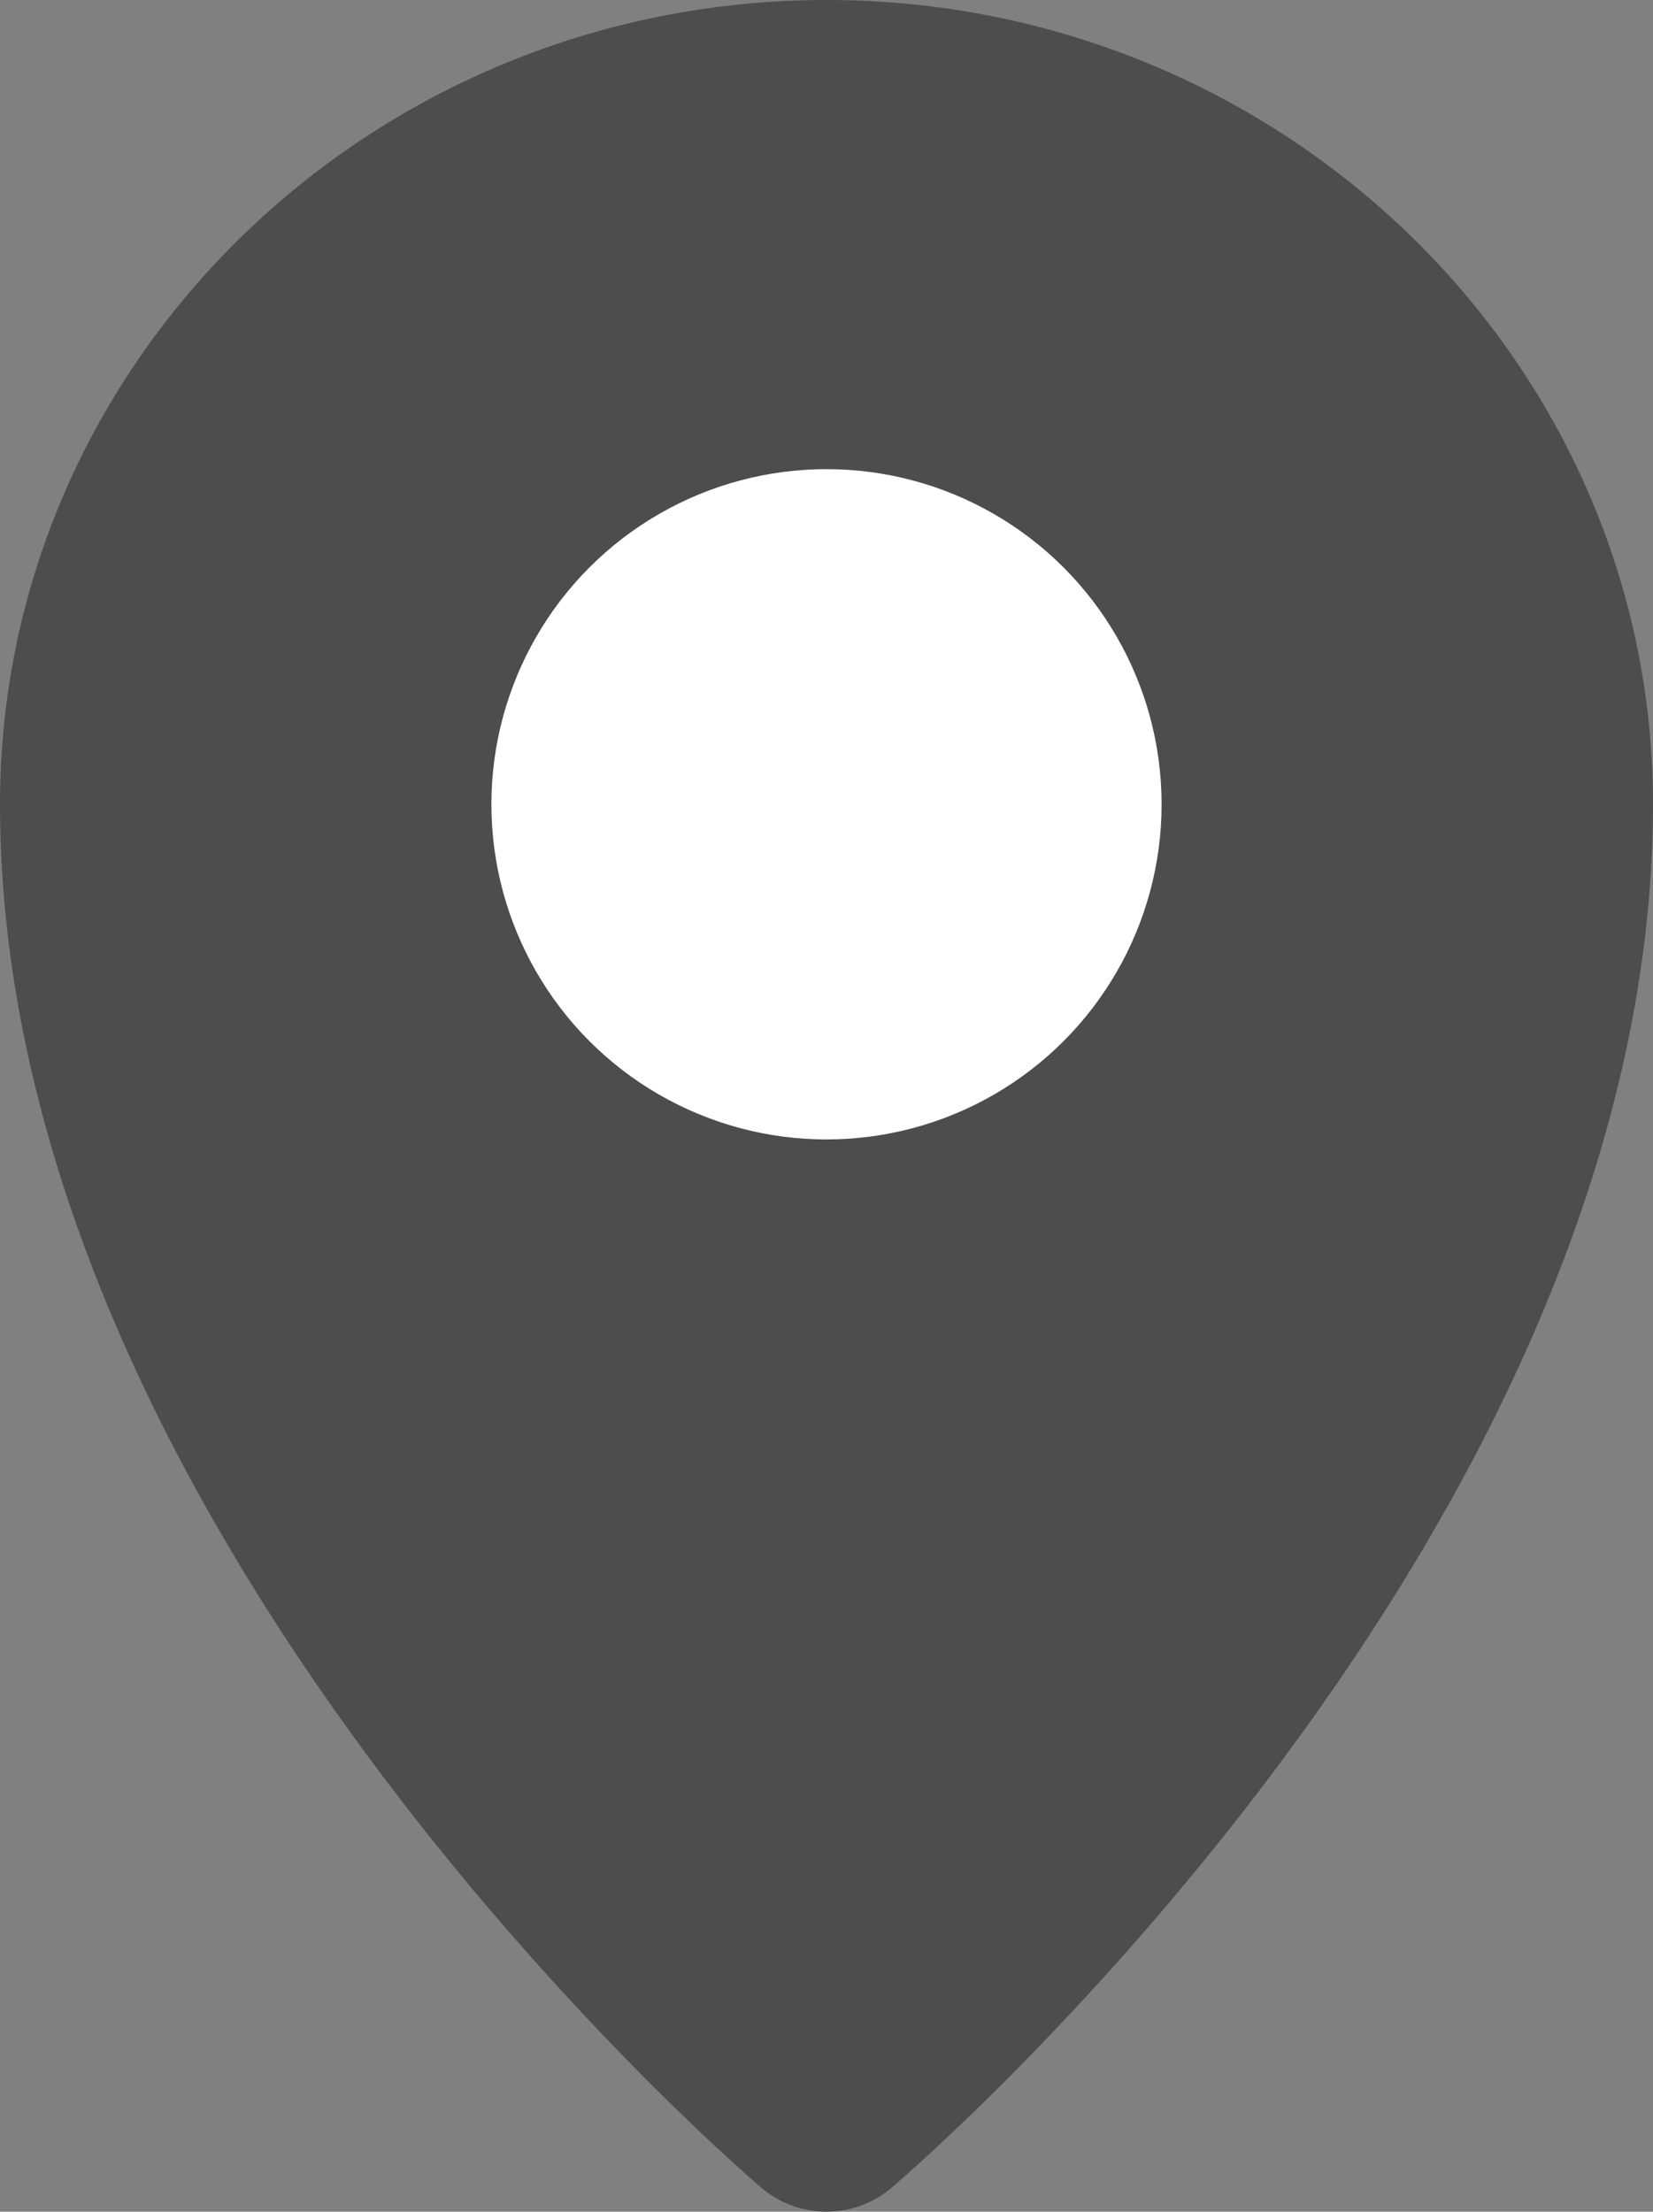 <?xml version="1.0" encoding="UTF-8"?><svg id="_レイヤー_2" xmlns="http://www.w3.org/2000/svg" width="19.194" height="25.678" viewBox="0 0 19.194 25.678"><rect x="0" y="0" width="19.194" height="25.678" fill="#808080" stroke="none"/><defs><style>.cls-1{fill:#fff;}.cls-2{fill:#4d4d4d;}</style></defs><g id="_文字"><g><g><path class="cls-2" d="m9.597,1.167c4.656,0,8.43,3.658,8.43,8.17,0,7.973-8.43,15.173-8.43,15.173,0,0-8.43-7.2-8.43-15.173C1.167,4.825,4.941,1.167,9.597,1.167Z"/><path class="cls-2" d="m9.597,25.678c-.27,0-.54-.093-.758-.28-.361-.308-8.839-7.647-8.839-16.061C0,4.189,4.305,0,9.597,0c5.292,0,9.597,4.189,9.597,9.337,0,8.414-8.478,15.753-8.839,16.061-.218.186-.488.28-.758.28Zm0-23.344c-4.004,0-7.262,3.142-7.262,7.003,0,5.983,5.261,11.646,7.261,13.583,1.999-1.939,7.263-7.613,7.263-13.583,0-3.862-3.258-7.003-7.263-7.003Z"/></g><circle class="cls-1" cx="9.597" cy="9.338" r="3.891"/></g></g></svg>